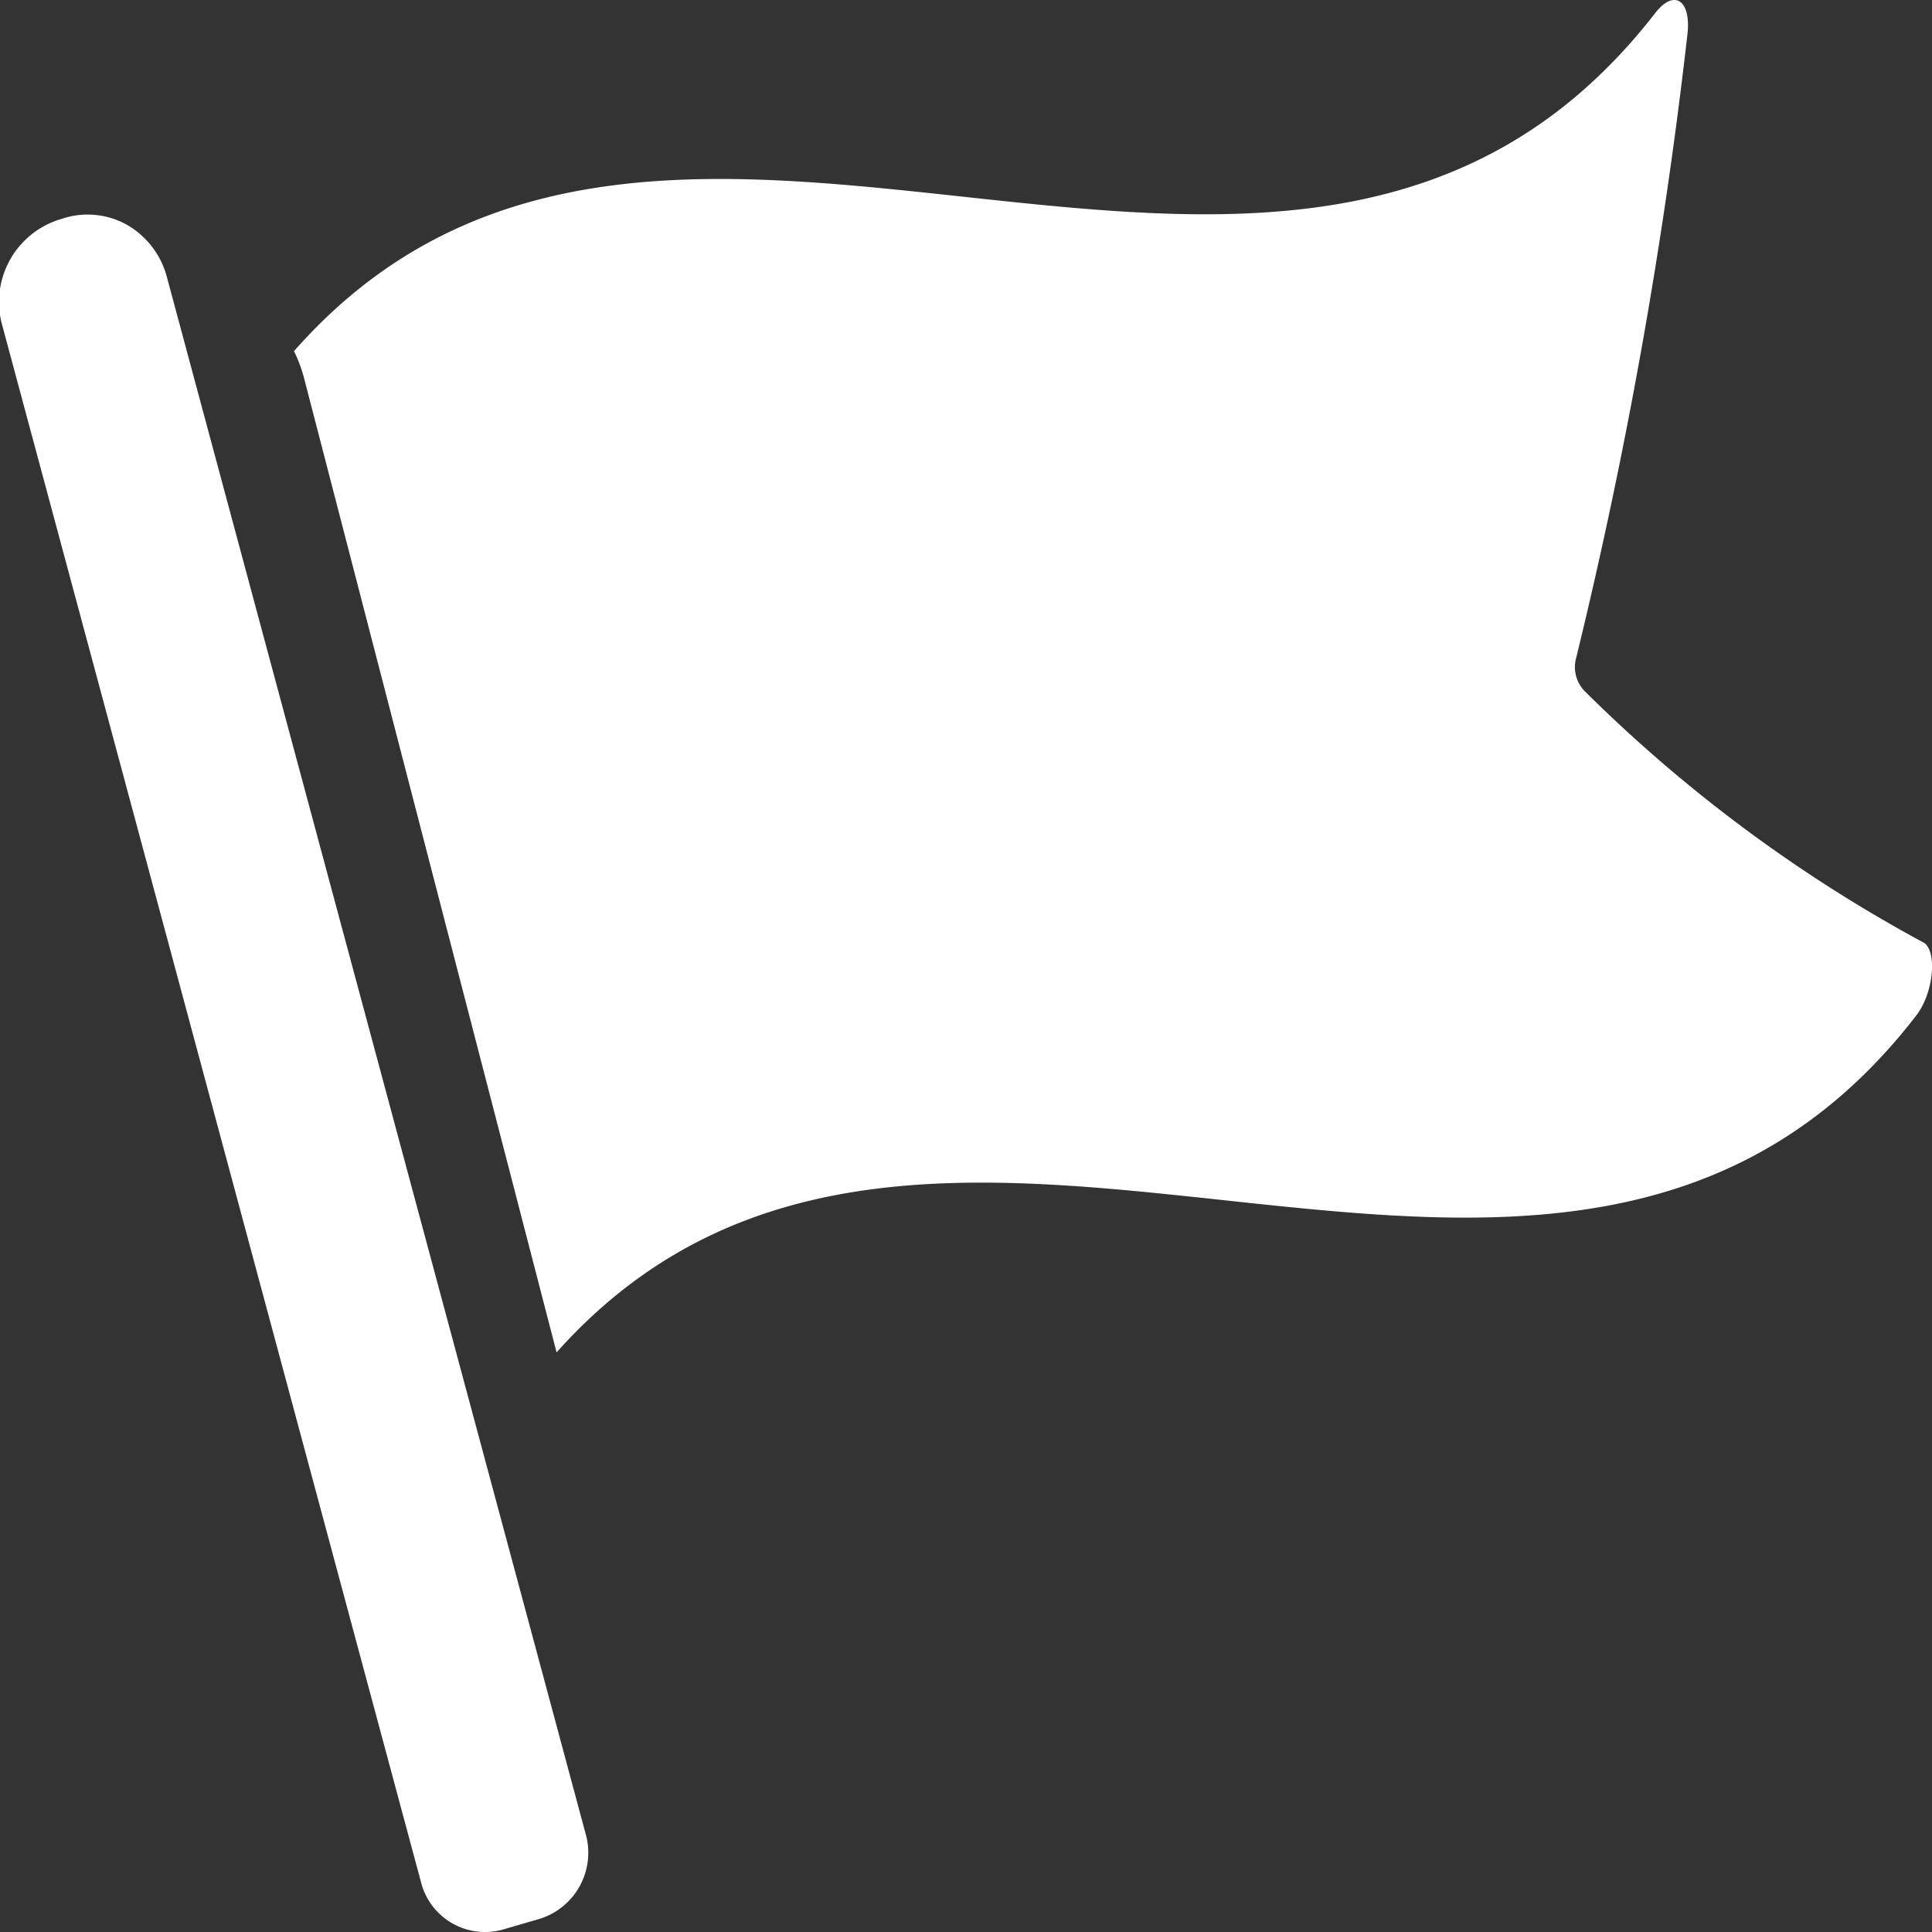 <svg xmlns="http://www.w3.org/2000/svg" width="12" height="12" viewBox="0 0 12 12">
  <rect x="0" y="0" width="12" height="12" fill="#333333" stroke="none"/>
  <g id="グループ_37117" data-name="グループ 37117" transform="translate(0.449)">
    <g id="グループ_37118" data-name="グループ 37118" transform="translate(-0.449 0)">
      <path id="パス_46018" data-name="パス 46018" d="M3.126,97.781l.227-.066a.43.43,0,0,0,.285-.526l-2.6-9.666A.531.531,0,0,0,.8,87.2.5.5,0,0,0,.4,87.151l-.029.009a.537.537,0,0,0-.357.658l2.6,9.666A.41.41,0,0,0,3.126,97.781Z" transform="translate(0 -85.797)" fill="#fff"/>
      <path id="パス_46019" data-name="パス 46019" d="M67.228,5.852a9.151,9.151,0,0,1-2.1-1.559.213.213,0,0,1-.053-.207A31.19,31.19,0,0,0,65.766.213c.024-.217-.085-.281-.2-.132-2.249,2.9-6.139-.53-8.455,2.1a.891.891,0,0,1,.065.177L58.742,8.4c2.32-2.6,6.2.805,8.441-2.087C67.3,6.167,67.319,5.894,67.228,5.852Z" transform="translate(-55.285 0)" fill="#fff"/>
    </g>
  </g>
</svg>
